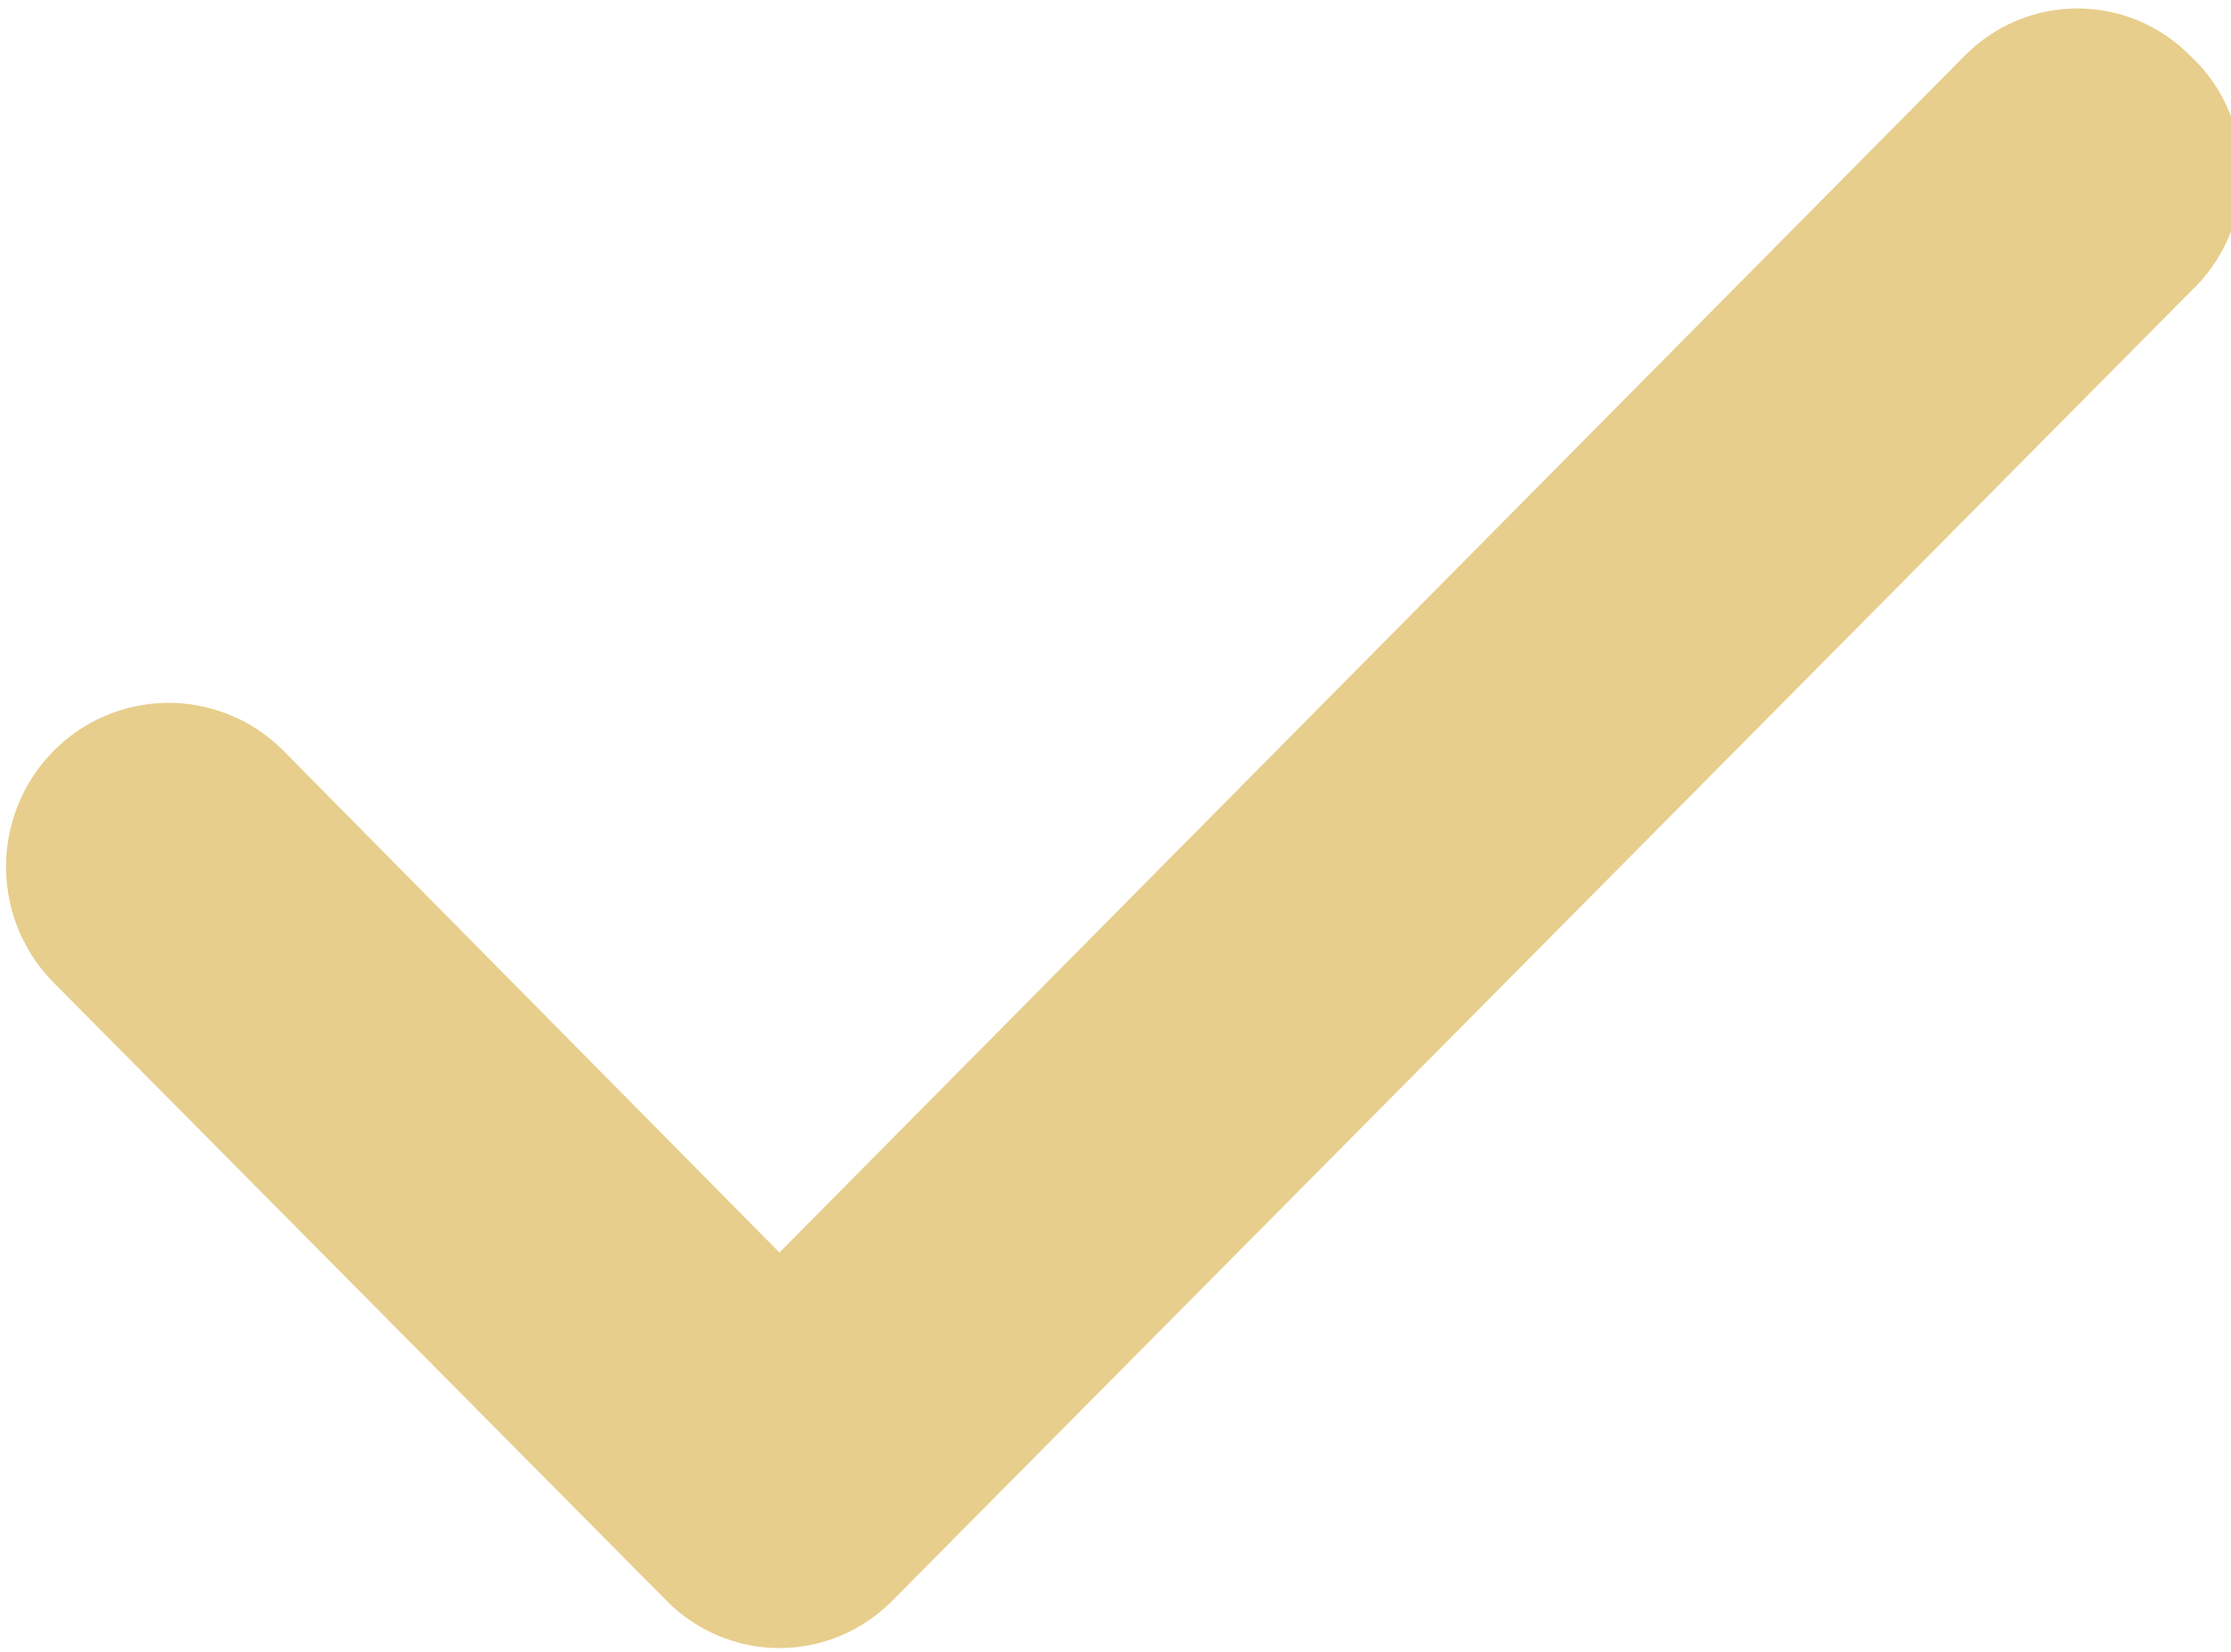 <?xml version="1.0" encoding="UTF-8"?> <svg xmlns="http://www.w3.org/2000/svg" width="77" height="57" viewBox="0 0 77 57" fill="none"> <path d="M75.6 1.929C75.089 1.41 74.482 0.999 73.813 0.717C73.144 0.436 72.426 0.292 71.701 0.292C70.977 0.292 70.259 0.436 69.59 0.717C68.921 0.999 68.314 1.41 67.803 1.929L26.901 43.225L9.717 25.843C9.187 25.327 8.561 24.921 7.876 24.649C7.19 24.377 6.458 24.243 5.722 24.256C4.985 24.269 4.258 24.428 3.582 24.724C2.906 25.02 2.295 25.447 1.783 25.982C1.271 26.516 0.869 27.147 0.599 27.838C0.329 28.529 0.196 29.267 0.209 30.01C0.222 30.753 0.379 31.486 0.673 32.167C0.967 32.848 1.391 33.465 1.921 33.981L23.003 55.238C23.514 55.757 24.121 56.168 24.79 56.449C25.459 56.73 26.176 56.875 26.901 56.875C27.626 56.875 28.343 56.73 29.013 56.449C29.682 56.168 30.289 55.757 30.799 55.238L75.6 10.067C76.157 9.548 76.602 8.919 76.906 8.219C77.21 7.519 77.367 6.762 77.367 5.998C77.367 5.233 77.21 4.477 76.906 3.777C76.602 3.077 76.157 2.448 75.6 1.929Z" fill="#E7CE8C"></path> </svg> 